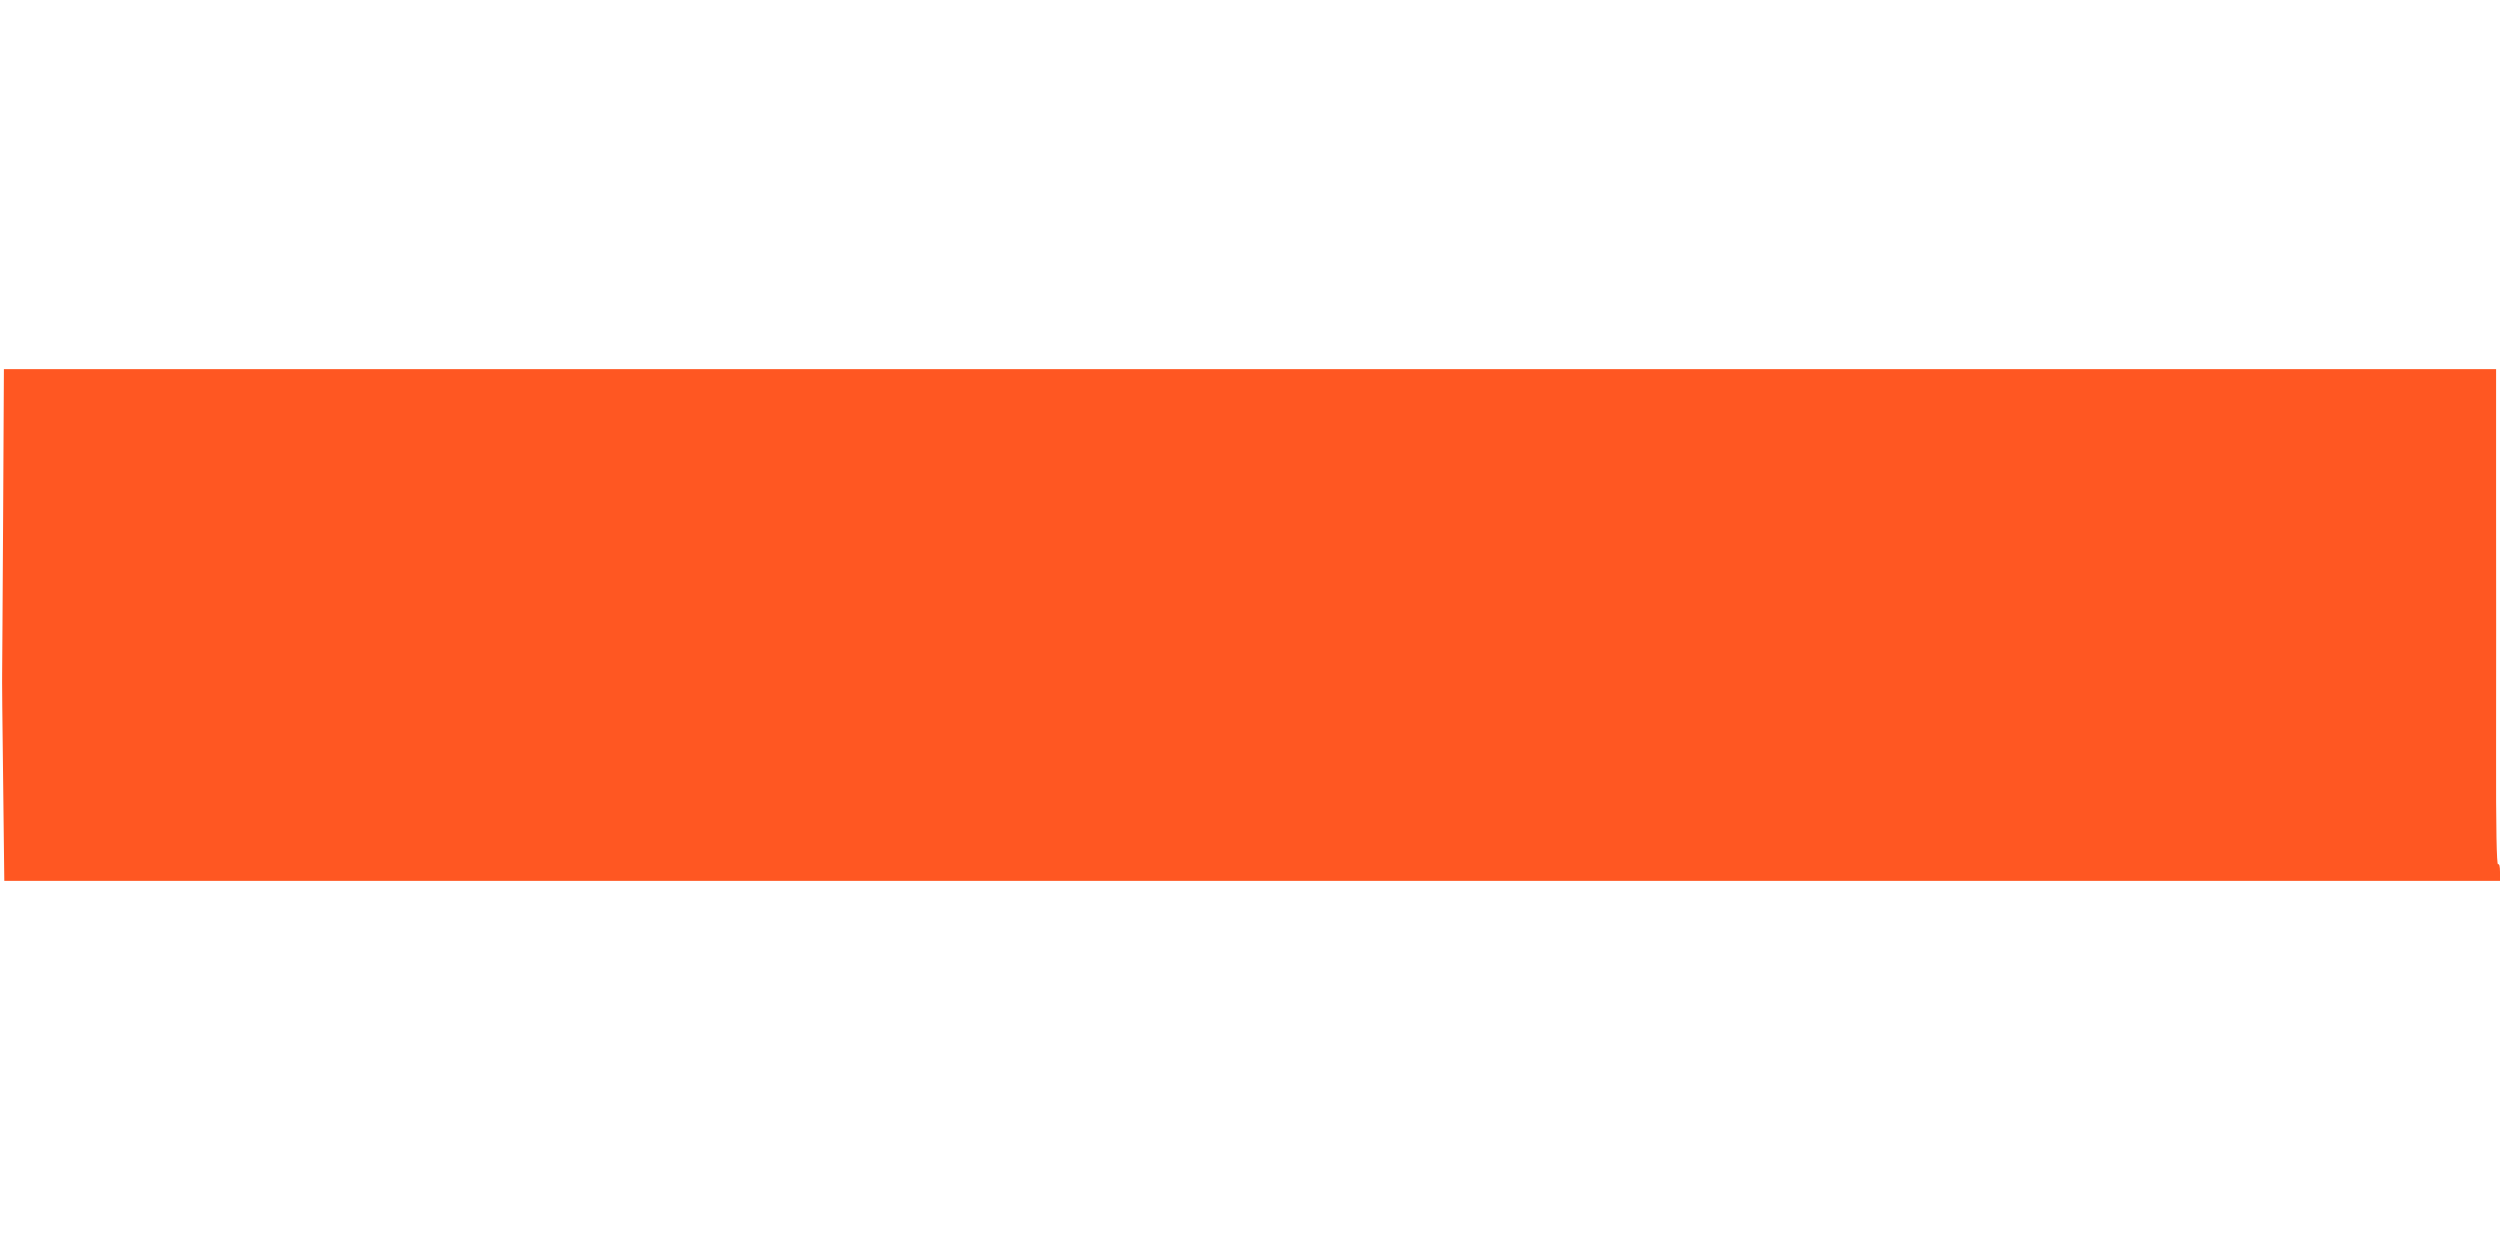 <?xml version="1.0" standalone="no"?>
<!DOCTYPE svg PUBLIC "-//W3C//DTD SVG 20010904//EN"
 "http://www.w3.org/TR/2001/REC-SVG-20010904/DTD/svg10.dtd">
<svg version="1.0" xmlns="http://www.w3.org/2000/svg"
 width="1280pt" height="640pt" viewBox="0 0 1280 640"
 preserveAspectRatio="xMidYMid meet">
<g transform="translate(0,640) scale(0.1,-0.1)"
fill="#ff5722" stroke="none">
<path d="M16 3753 c-2 -417 -5 -774 -5 -793 -1 -19 1 -268 5 -552 l6 -518
6389 0 6389 0 0 46 c0 29 -4 43 -10 39 -7 -5 -11 178 -10 582 0 323 1 895 0
1271 l0 682 -6380 0 -6380 0 -4 -757z"/>
</g>
</svg>
